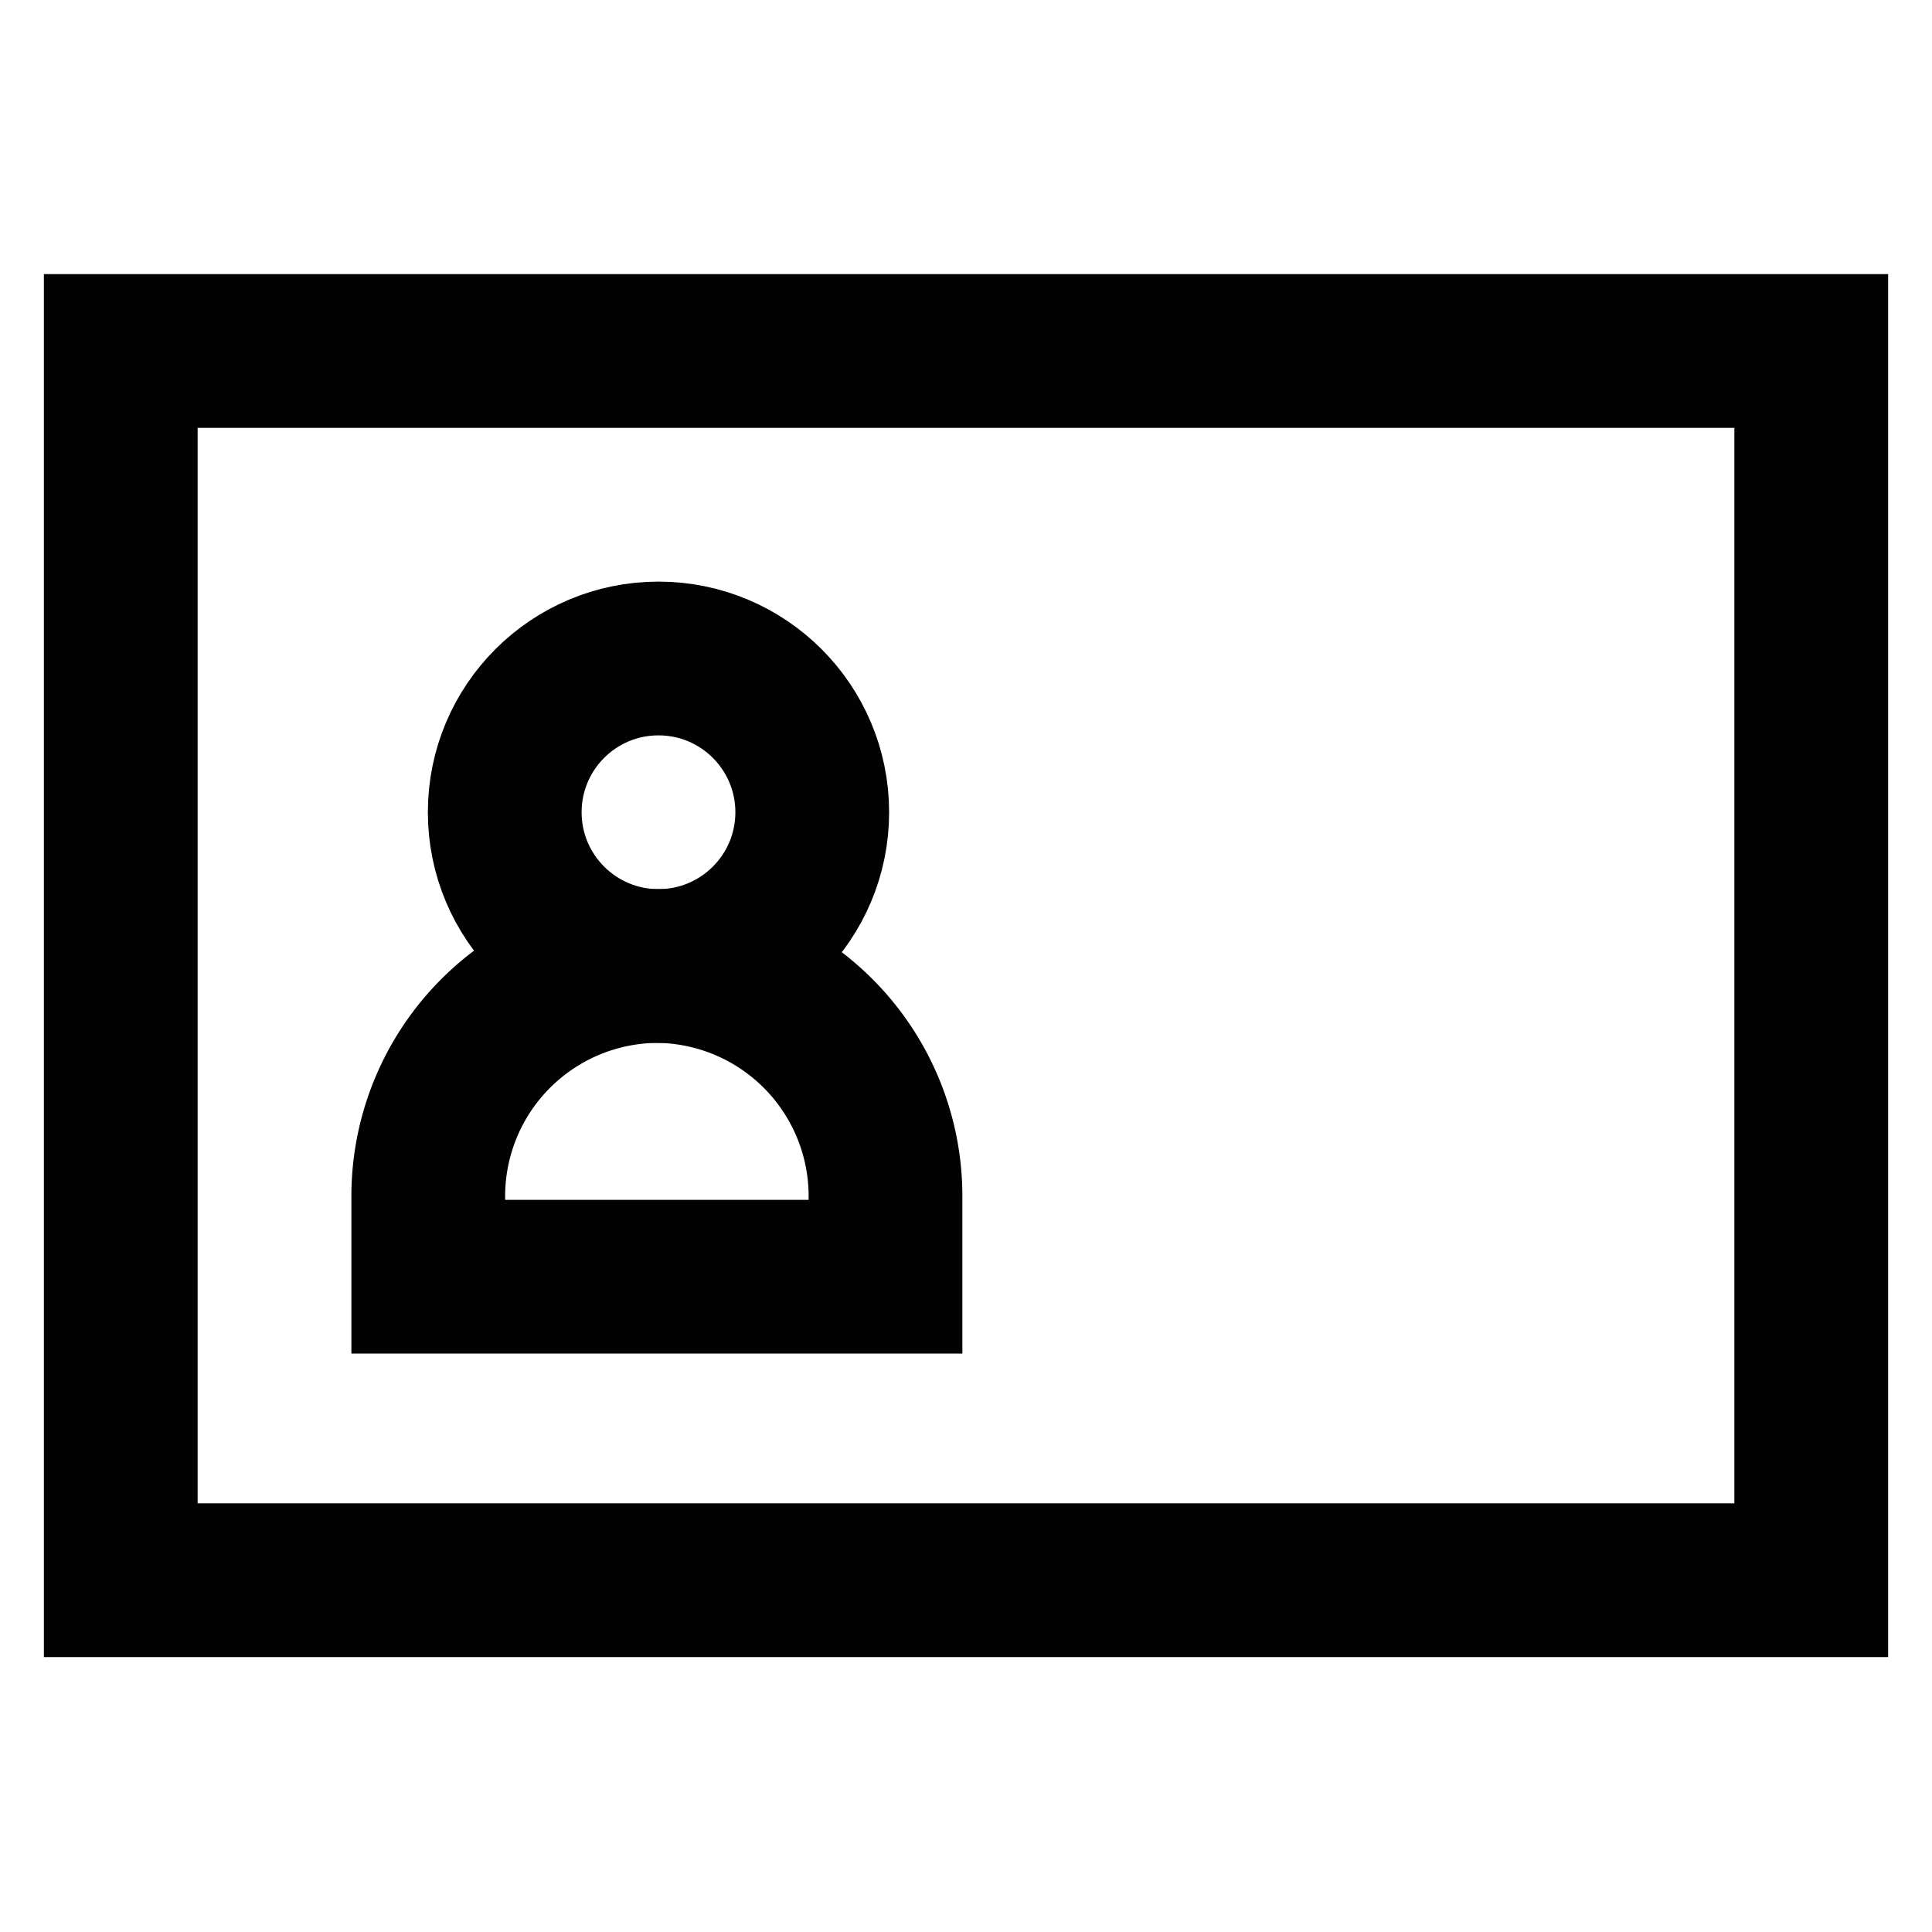 <svg xmlns="http://www.w3.org/2000/svg" viewBox="0 0 24 24" height="800px" width="800px">

<defs>

<style>.cls-1{fill:none;stroke:#020202;stroke-linecap:square;stroke-miterlimit:10;stroke-width:1.91px;}</style>

</defs>

<g data-name="id card" id="id_card">

<rect height="15.27" width="21" y="4.36" x="1.5" class="cls-1"></rect>

<path d="M8.18,12h0A2.86,2.86,0,0,1,11,14.86v1a0,0,0,0,1,0,0H5.32a0,0,0,0,1,0,0v-1A2.86,2.86,0,0,1,8.18,12Z" class="cls-1"></path>

<circle r="1.91" cy="10.09" cx="8.18" class="cls-1"></circle>

<path d="M19.64,8.18h0Z" class="cls-1"></path>

<path d="M19.64,12h0Z" class="cls-1"></path>

<path d="M19.64,15.82h0Z" class="cls-1"></path>

</g>

</svg>